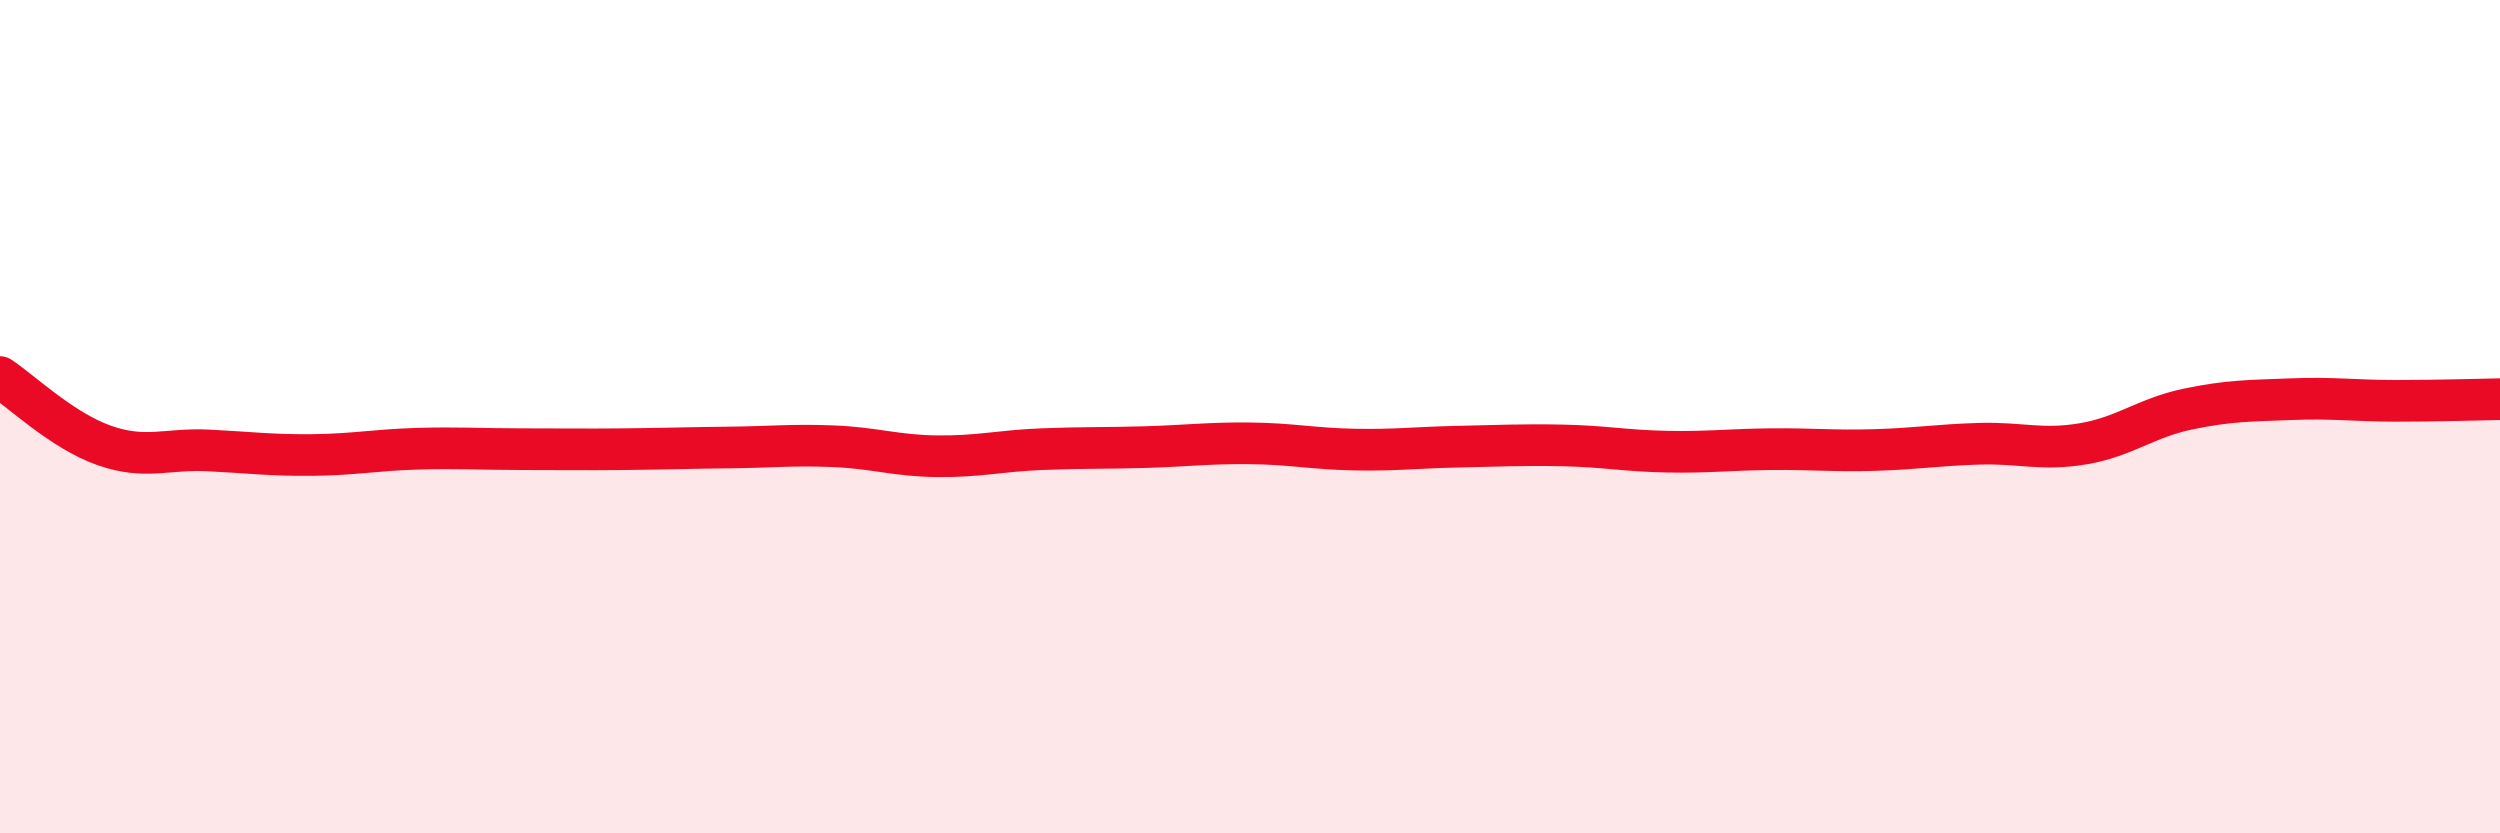 
    <svg width="60" height="20" viewBox="0 0 60 20" xmlns="http://www.w3.org/2000/svg">
      <path
        d="M 0,9.05 C 0.5,9.38 1.5,10.34 2.5,10.69 C 3.5,11.04 4,10.76 5,10.81 C 6,10.86 6.5,10.93 7.5,10.92 C 8.5,10.91 9,10.8 10,10.77 C 11,10.74 11.5,10.78 12.5,10.78 C 13.5,10.78 14,10.79 15,10.78 C 16,10.77 16.5,10.75 17.5,10.74 C 18.5,10.73 19,10.67 20,10.71 C 21,10.75 21.5,10.94 22.5,10.95 C 23.5,10.96 24,10.82 25,10.78 C 26,10.74 26.5,10.76 27.5,10.73 C 28.5,10.7 29,10.63 30,10.64 C 31,10.65 31.5,10.77 32.5,10.79 C 33.5,10.81 34,10.74 35,10.72 C 36,10.7 36.5,10.67 37.5,10.69 C 38.5,10.71 39,10.82 40,10.84 C 41,10.86 41.5,10.79 42.5,10.78 C 43.5,10.77 44,10.83 45,10.8 C 46,10.77 46.5,10.68 47.5,10.65 C 48.5,10.62 49,10.82 50,10.65 C 51,10.48 51.5,10.03 52.5,9.82 C 53.5,9.61 54,9.62 55,9.58 C 56,9.54 56.5,9.62 57.5,9.62 C 58.5,9.62 59.5,9.59 60,9.58L60 20L0 20Z"
        fill="#EB0A25"
        opacity="0.1"
        stroke-linecap="round"
        stroke-linejoin="round"
      />
      <path
        d="M 0,9.05 C 0.5,9.38 1.5,10.34 2.5,10.69 C 3.5,11.04 4,10.76 5,10.81 C 6,10.86 6.5,10.93 7.5,10.92 C 8.5,10.91 9,10.8 10,10.77 C 11,10.74 11.5,10.78 12.5,10.78 C 13.5,10.78 14,10.79 15,10.78 C 16,10.77 16.5,10.75 17.5,10.74 C 18.5,10.73 19,10.67 20,10.71 C 21,10.75 21.5,10.94 22.5,10.95 C 23.5,10.96 24,10.82 25,10.78 C 26,10.74 26.5,10.76 27.5,10.73 C 28.5,10.7 29,10.63 30,10.64 C 31,10.65 31.5,10.77 32.5,10.79 C 33.5,10.81 34,10.74 35,10.72 C 36,10.7 36.5,10.67 37.5,10.69 C 38.5,10.71 39,10.82 40,10.84 C 41,10.86 41.5,10.79 42.5,10.78 C 43.5,10.77 44,10.83 45,10.8 C 46,10.77 46.5,10.68 47.5,10.65 C 48.5,10.62 49,10.82 50,10.65 C 51,10.48 51.5,10.03 52.5,9.82 C 53.5,9.61 54,9.62 55,9.58 C 56,9.54 56.5,9.62 57.5,9.62 C 58.5,9.62 59.5,9.59 60,9.58"
        stroke="#EB0A25"
        stroke-width="1"
        fill="none"
        stroke-linecap="round"
        stroke-linejoin="round"
      />
    </svg>
  